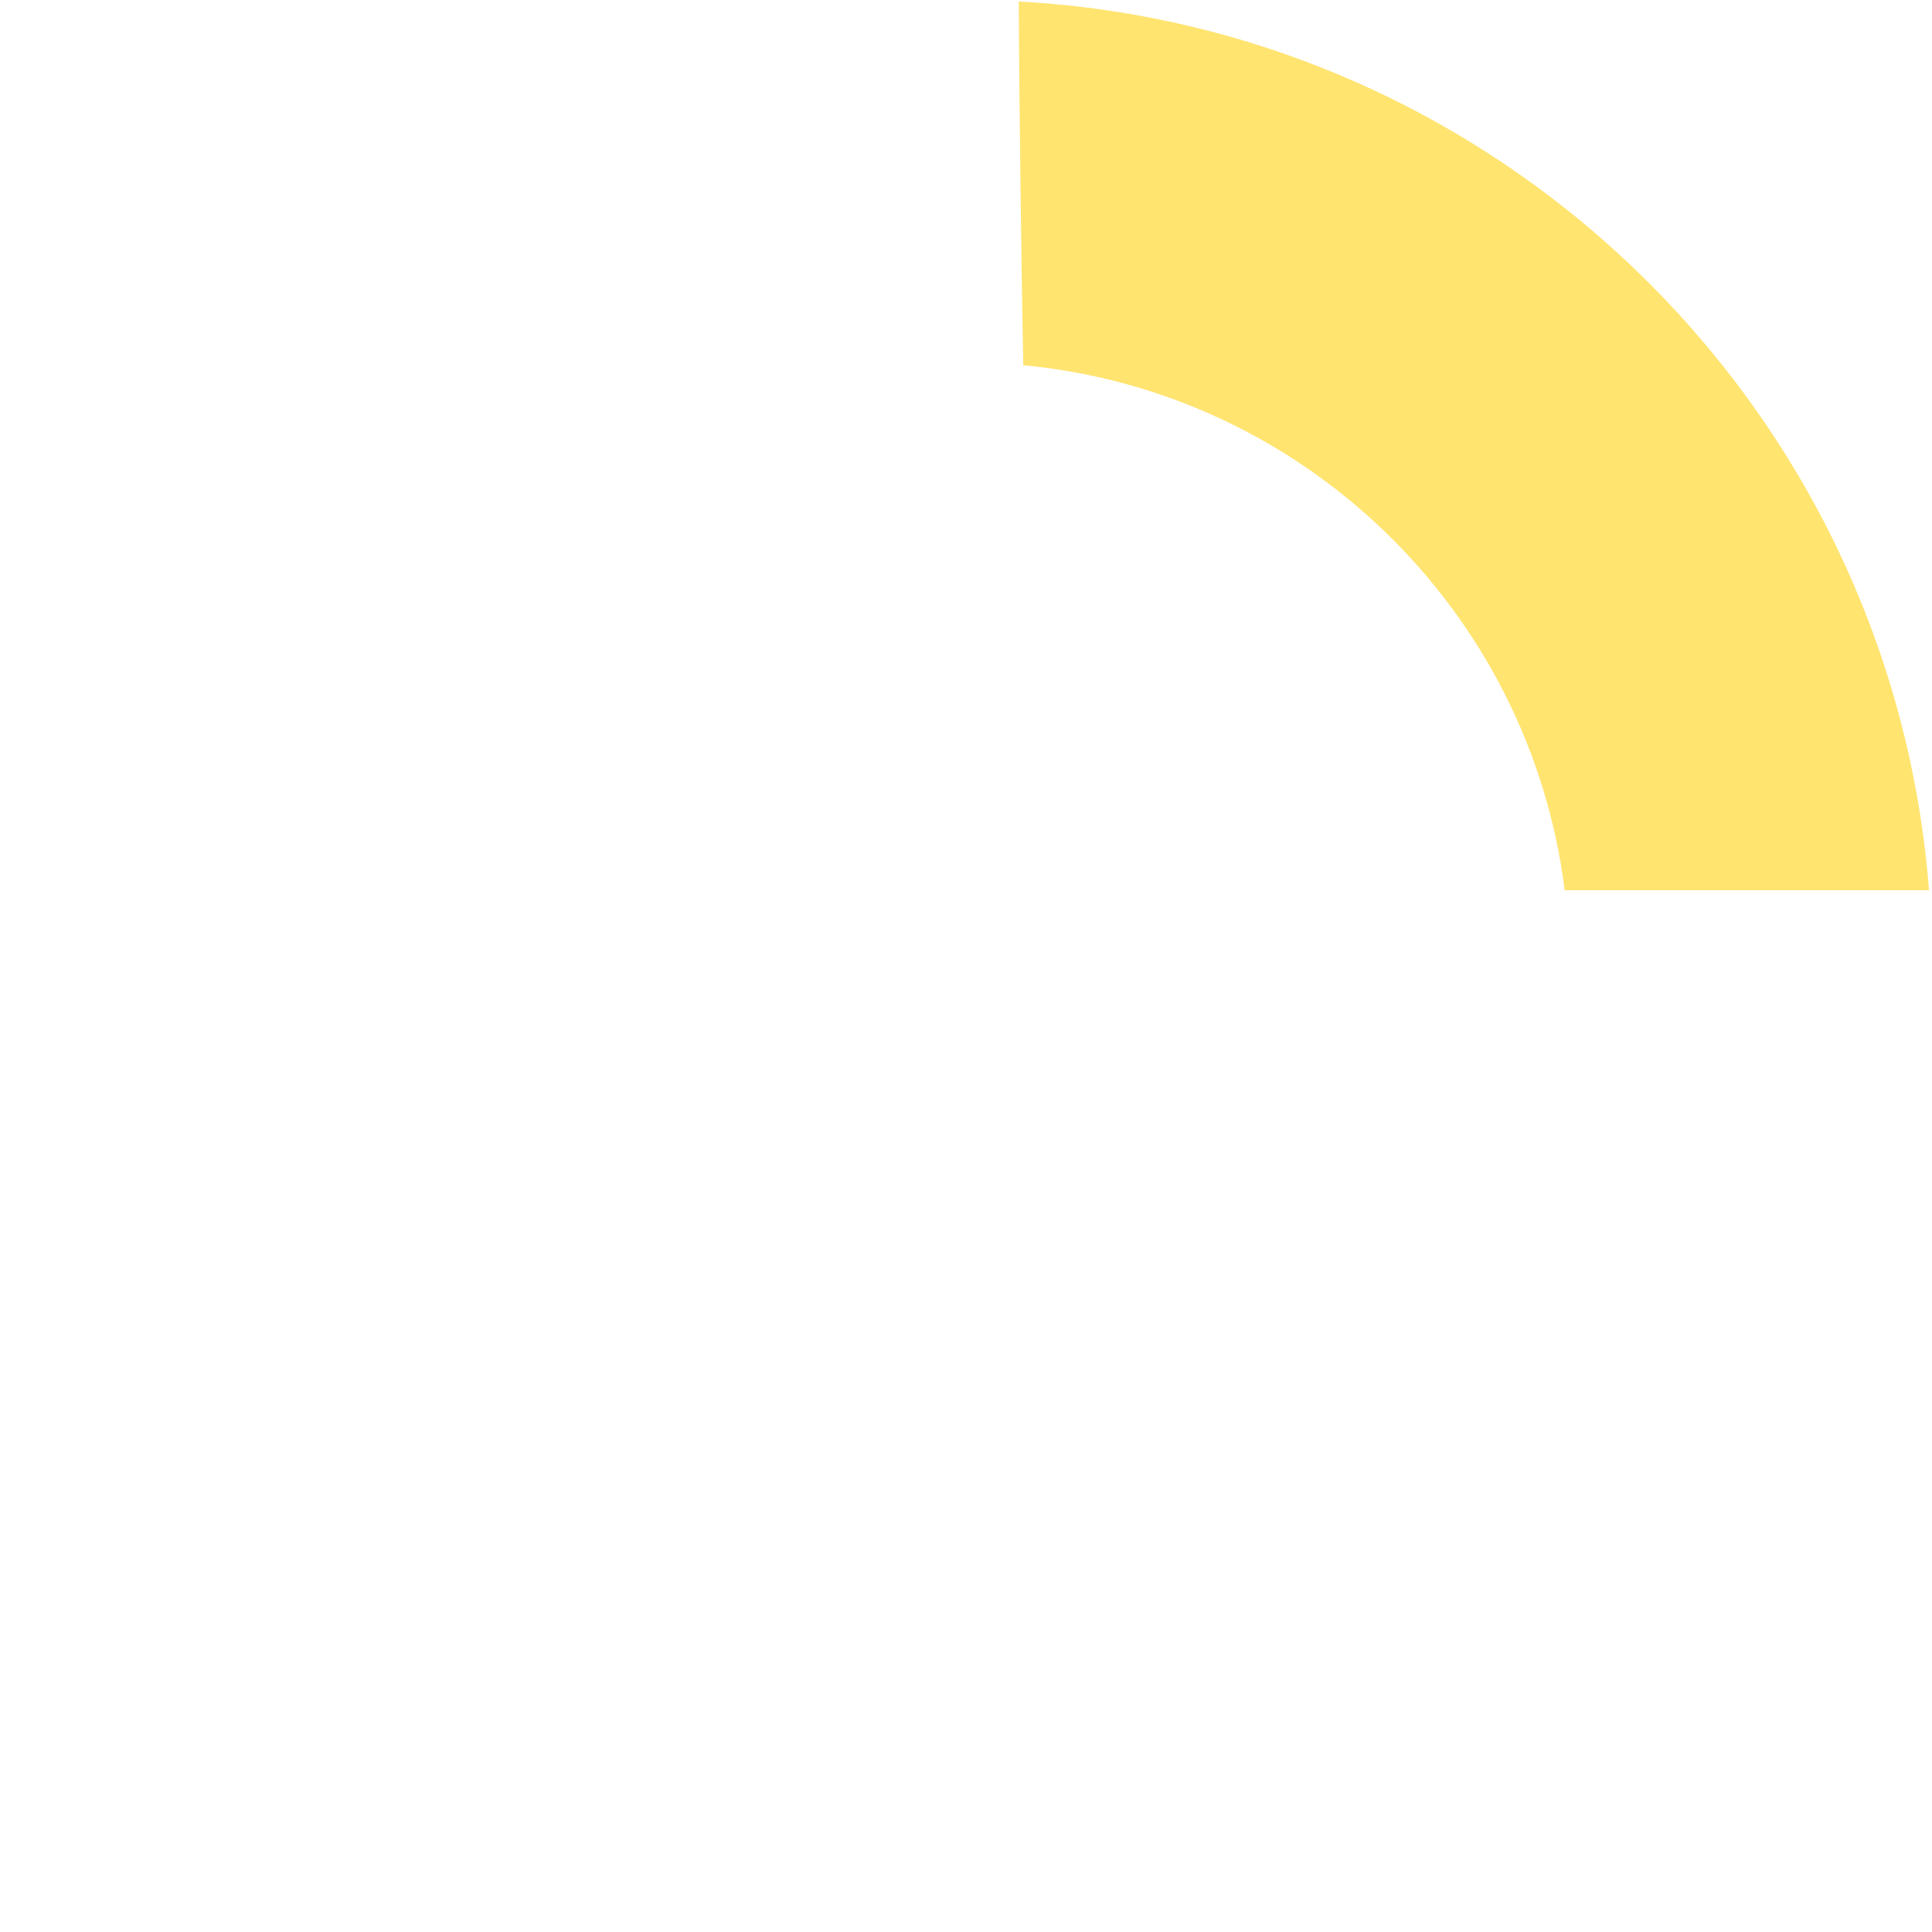 <?xml version="1.0" encoding="UTF-8"?> <!-- Generator: Adobe Illustrator 23.0.1, SVG Export Plug-In . SVG Version: 6.00 Build 0) --> <svg xmlns="http://www.w3.org/2000/svg" xmlns:xlink="http://www.w3.org/1999/xlink" id="Capa_1" x="0px" y="0px" viewBox="0 0 648 648" style="enable-background:new 0 0 648 648;" xml:space="preserve"> <style type="text/css"> .st0{fill:#FFE470;} </style> <path class="st0" d="M-986.4,462.9c-67,0-130.1-29.4-173.1-80.7l-9.6-11.5l88.9-74.6l9.6,11.5c21,25,51.7,39.3,84.3,39.3 c60.7,0,110-49.3,110-110v-15h116v15c0,60-23.6,116.6-66.5,159.5C-869.8,439.3-926.4,462.9-986.4,462.9z"></path> <path class="st0" d="M-348.1,163.9h-116v-15c0-60.7-49.3-110-110-110h-15v-116h15c29.8,0,58.9,5.8,86.5,17.2s52.2,27.9,73.3,49l0,0 l0,0c21.1,21.1,37.6,45.8,49,73.3c11.4,27.6,17.2,56.7,17.2,86.5V163.9z"></path> <path class="st0" d="M-1149.6-10.6c-42.9,42.9-66.5,99.5-66.5,159.5c0,53,18.8,104.6,52.9,145.3l9.6,11.5l88.9-74.6l-9.7-11.5 c-16.6-19.8-25.7-44.9-25.7-70.7c0-60.7,49.3-110,110-110v-116C-1050.1-77.1-1106.7-53.5-1149.6-10.6z"></path> <path class="st0" d="M-381.8,0c-178.9,0-324,145.1-324,324c0,90.1,36.7,171.5,96.1,230.2c27.1-26.5,57.3-56.1,86.8-85.1 c-37.8-36.8-61.3-88.2-61.3-145.1c0-111.8,90.6-202.4,202.4-202.4c3.8,0,7.5,0.1,11.2,0.3V0.2C-374.3,0.1-378.1,0-381.8,0z"></path> <path class="st0" d="M-362.5,122.5c-2.7-0.3-5.4-0.5-8.1-0.6V0.2c2.2,0.1,4.4,0.2,6.5,0.3C-363.8,41.9-363.1,89.4-362.5,122.5z"></path> <path class="st0" d="M-57.8,324c0,178.9-145.1,324-324,324c-88.9,0-169.4-35.8-227.9-93.8c27.1-26.5,57.3-56.1,86.8-85.1 c36.5,35.4,86.2,57.3,141.1,57.3c111.8,0,202.4-90.6,202.4-202.4c0-8.6-0.5-17.1-1.6-25.4h122.2C-58.2,307-57.8,315.5-57.8,324z"></path> <path class="st0" d="M647,298.6H524.8c-11.7-93.5-87.2-167.2-181.6-176.1c-0.6-33.1-1.3-80.6-1.5-122C504,9.3,634.5,137.4,647,298.6 z"></path> </svg> 